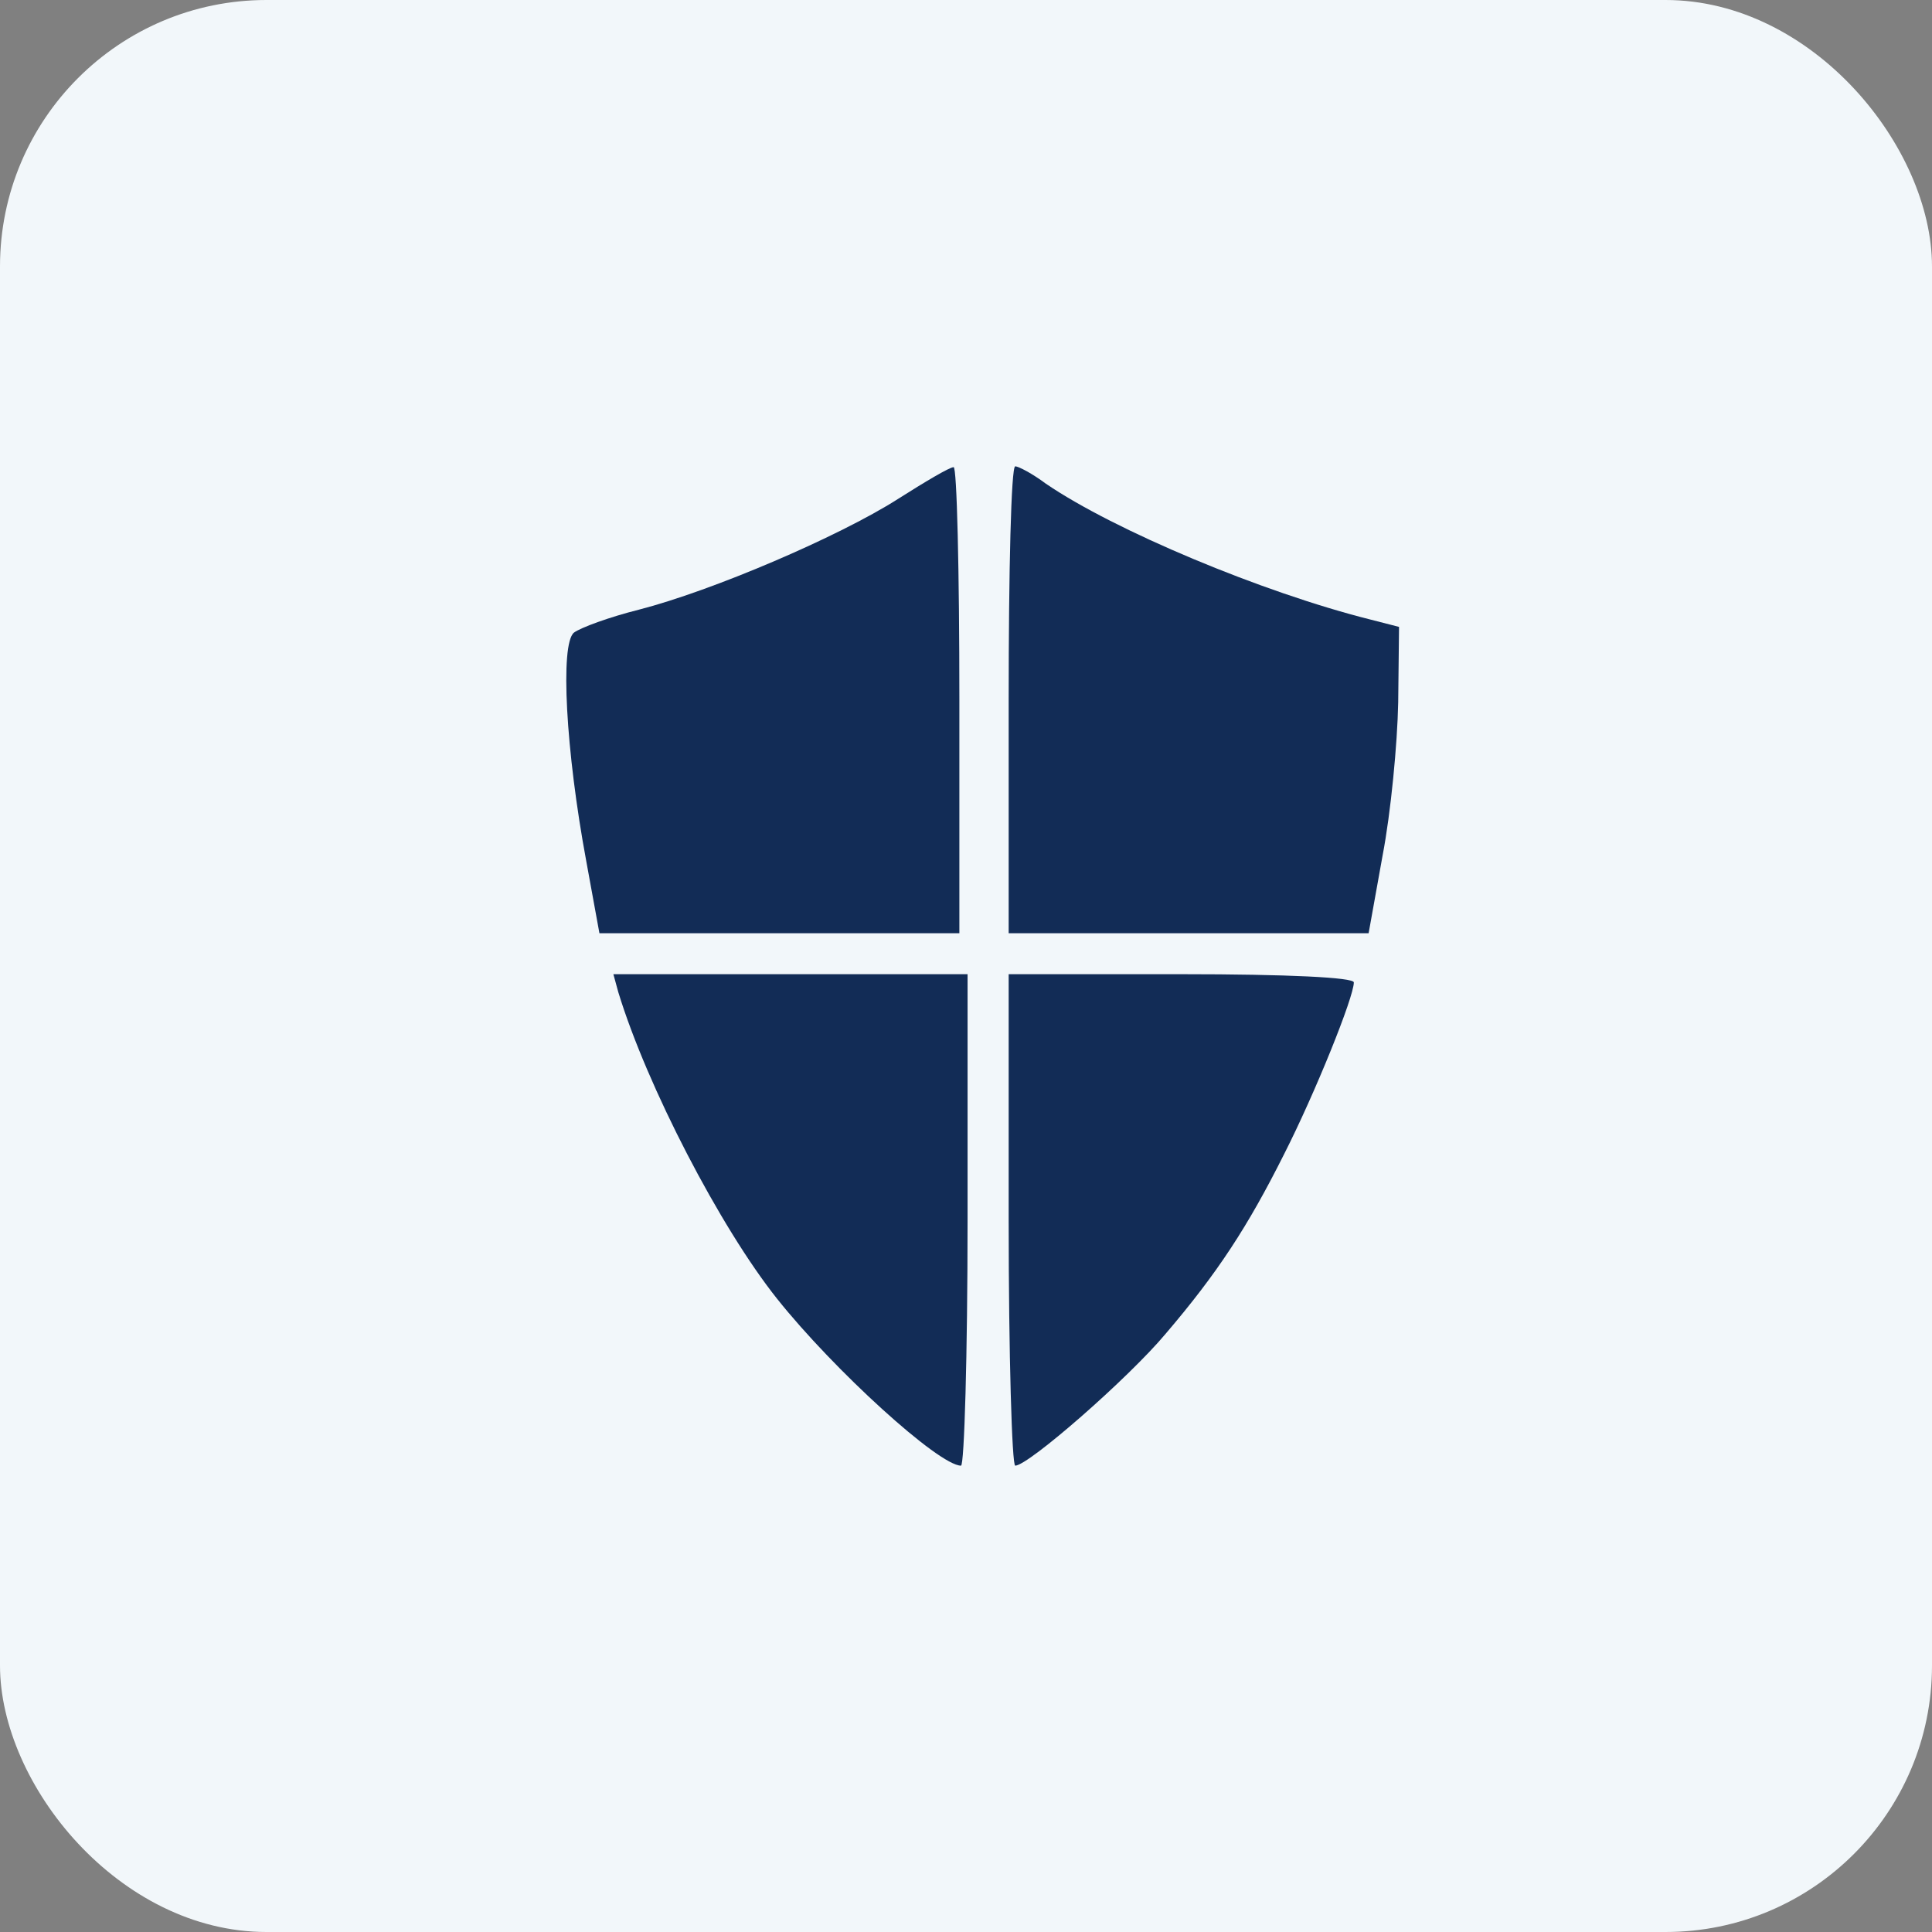 <svg width="58" height="58" viewBox="0 0 58 58" fill="none" xmlns="http://www.w3.org/2000/svg">
<rect x="0" y="0" width="58" height="58" fill="#808080" stroke="none"/>
<rect width="58" height="58" rx="8" fill="#F2F7FA"/>
<path d="M26.95 14.984C25.174 16.115 21.375 17.738 19.179 18.303C18.291 18.525 17.427 18.844 17.23 18.992C16.811 19.336 16.983 22.533 17.6 25.852L17.995 28.016H28.801V21.008C28.801 17.148 28.727 14 28.628 14.025C28.505 14.025 27.765 14.467 26.95 14.984Z" fill="#122C56"/>
<path d="M30.281 21.008V28.016H41.087L41.507 25.68C41.753 24.402 41.951 22.336 41.975 21.082L42 18.82L41.136 18.598C37.904 17.787 33.439 15.918 31.391 14.516C30.997 14.221 30.577 14 30.478 14C30.355 14 30.281 17.148 30.281 21.008Z" fill="#122C56"/>
<path d="M18.562 29.787C19.426 32.615 21.621 36.844 23.324 38.984C25.026 41.123 28.184 44 28.85 44C28.949 44 29.047 40.68 29.047 36.623V29.246H18.414L18.562 29.787Z" fill="#122C56"/>
<path d="M30.281 36.623C30.281 40.68 30.38 44 30.478 44C30.873 44 33.883 41.369 34.993 40.041C36.548 38.221 37.461 36.82 38.546 34.656C39.483 32.812 40.643 29.934 40.643 29.492C40.643 29.344 38.669 29.246 35.462 29.246H30.281V36.623Z" fill="#122C56"/>
</svg>
